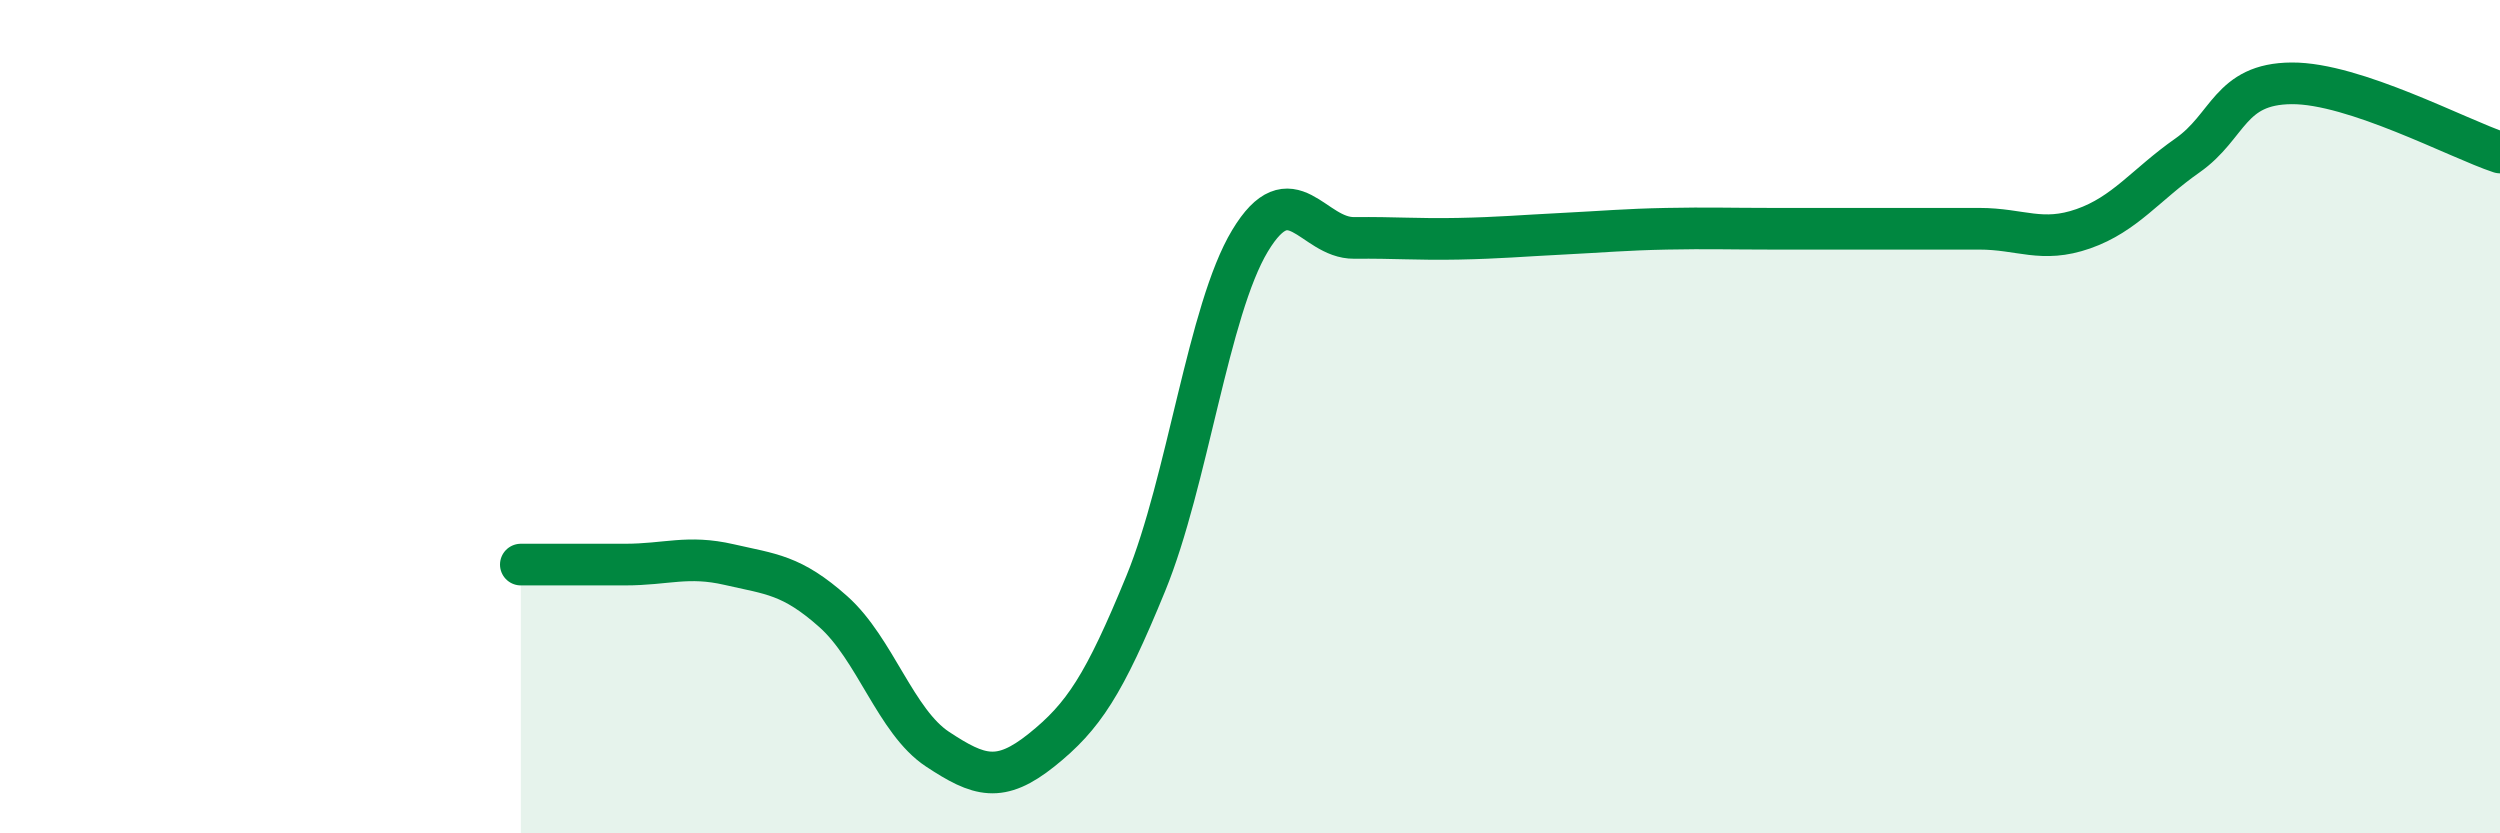 
    <svg width="60" height="20" viewBox="0 0 60 20" xmlns="http://www.w3.org/2000/svg">
      <path
        d="M 12.5,13.55 C 13,13.55 14,13.55 15,13.55 C 16,13.55 16.5,13.32 17.5,13.55 C 18.5,13.78 19,13.79 20,14.68 C 21,15.57 21.5,17.32 22.5,17.98 C 23.5,18.64 24,18.8 25,18 C 26,17.2 26.5,16.44 27.5,14 C 28.5,11.56 29,7.44 30,5.78 C 31,4.12 31.5,5.72 32.5,5.71 C 33.5,5.7 34,5.75 35,5.73 C 36,5.71 36.5,5.66 37.5,5.61 C 38.5,5.56 39,5.51 40,5.49 C 41,5.47 41.5,5.49 42.5,5.49 C 43.5,5.49 44,5.49 45,5.49 C 46,5.49 46.5,5.49 47.5,5.49 C 48.5,5.49 49,5.84 50,5.49 C 51,5.14 51.5,4.43 52.5,3.73 C 53.5,3.03 53.5,2.01 55,2 C 56.5,1.99 59,3.33 60,3.66L60 20L12.5 20Z"
        fill="#008740"
        opacity="0.1"
        stroke-linecap="round"
        stroke-linejoin="round"
      />
      <path
        d="M 12.5,13.55 C 13,13.55 14,13.55 15,13.55 C 16,13.55 16.5,13.32 17.5,13.55 C 18.5,13.78 19,13.79 20,14.68 C 21,15.57 21.5,17.32 22.5,17.98 C 23.5,18.64 24,18.8 25,18 C 26,17.2 26.5,16.44 27.5,14 C 28.5,11.56 29,7.44 30,5.78 C 31,4.12 31.5,5.72 32.5,5.71 C 33.5,5.7 34,5.75 35,5.73 C 36,5.71 36.5,5.66 37.5,5.61 C 38.5,5.56 39,5.51 40,5.49 C 41,5.47 41.5,5.49 42.5,5.49 C 43.5,5.49 44,5.49 45,5.49 C 46,5.49 46.5,5.49 47.5,5.49 C 48.5,5.49 49,5.84 50,5.49 C 51,5.14 51.5,4.43 52.5,3.73 C 53.5,3.03 53.5,2.01 55,2 C 56.5,1.99 59,3.33 60,3.66"
        stroke="#008740"
        stroke-width="1"
        fill="none"
        stroke-linecap="round"
        stroke-linejoin="round"
      />
    </svg>
  